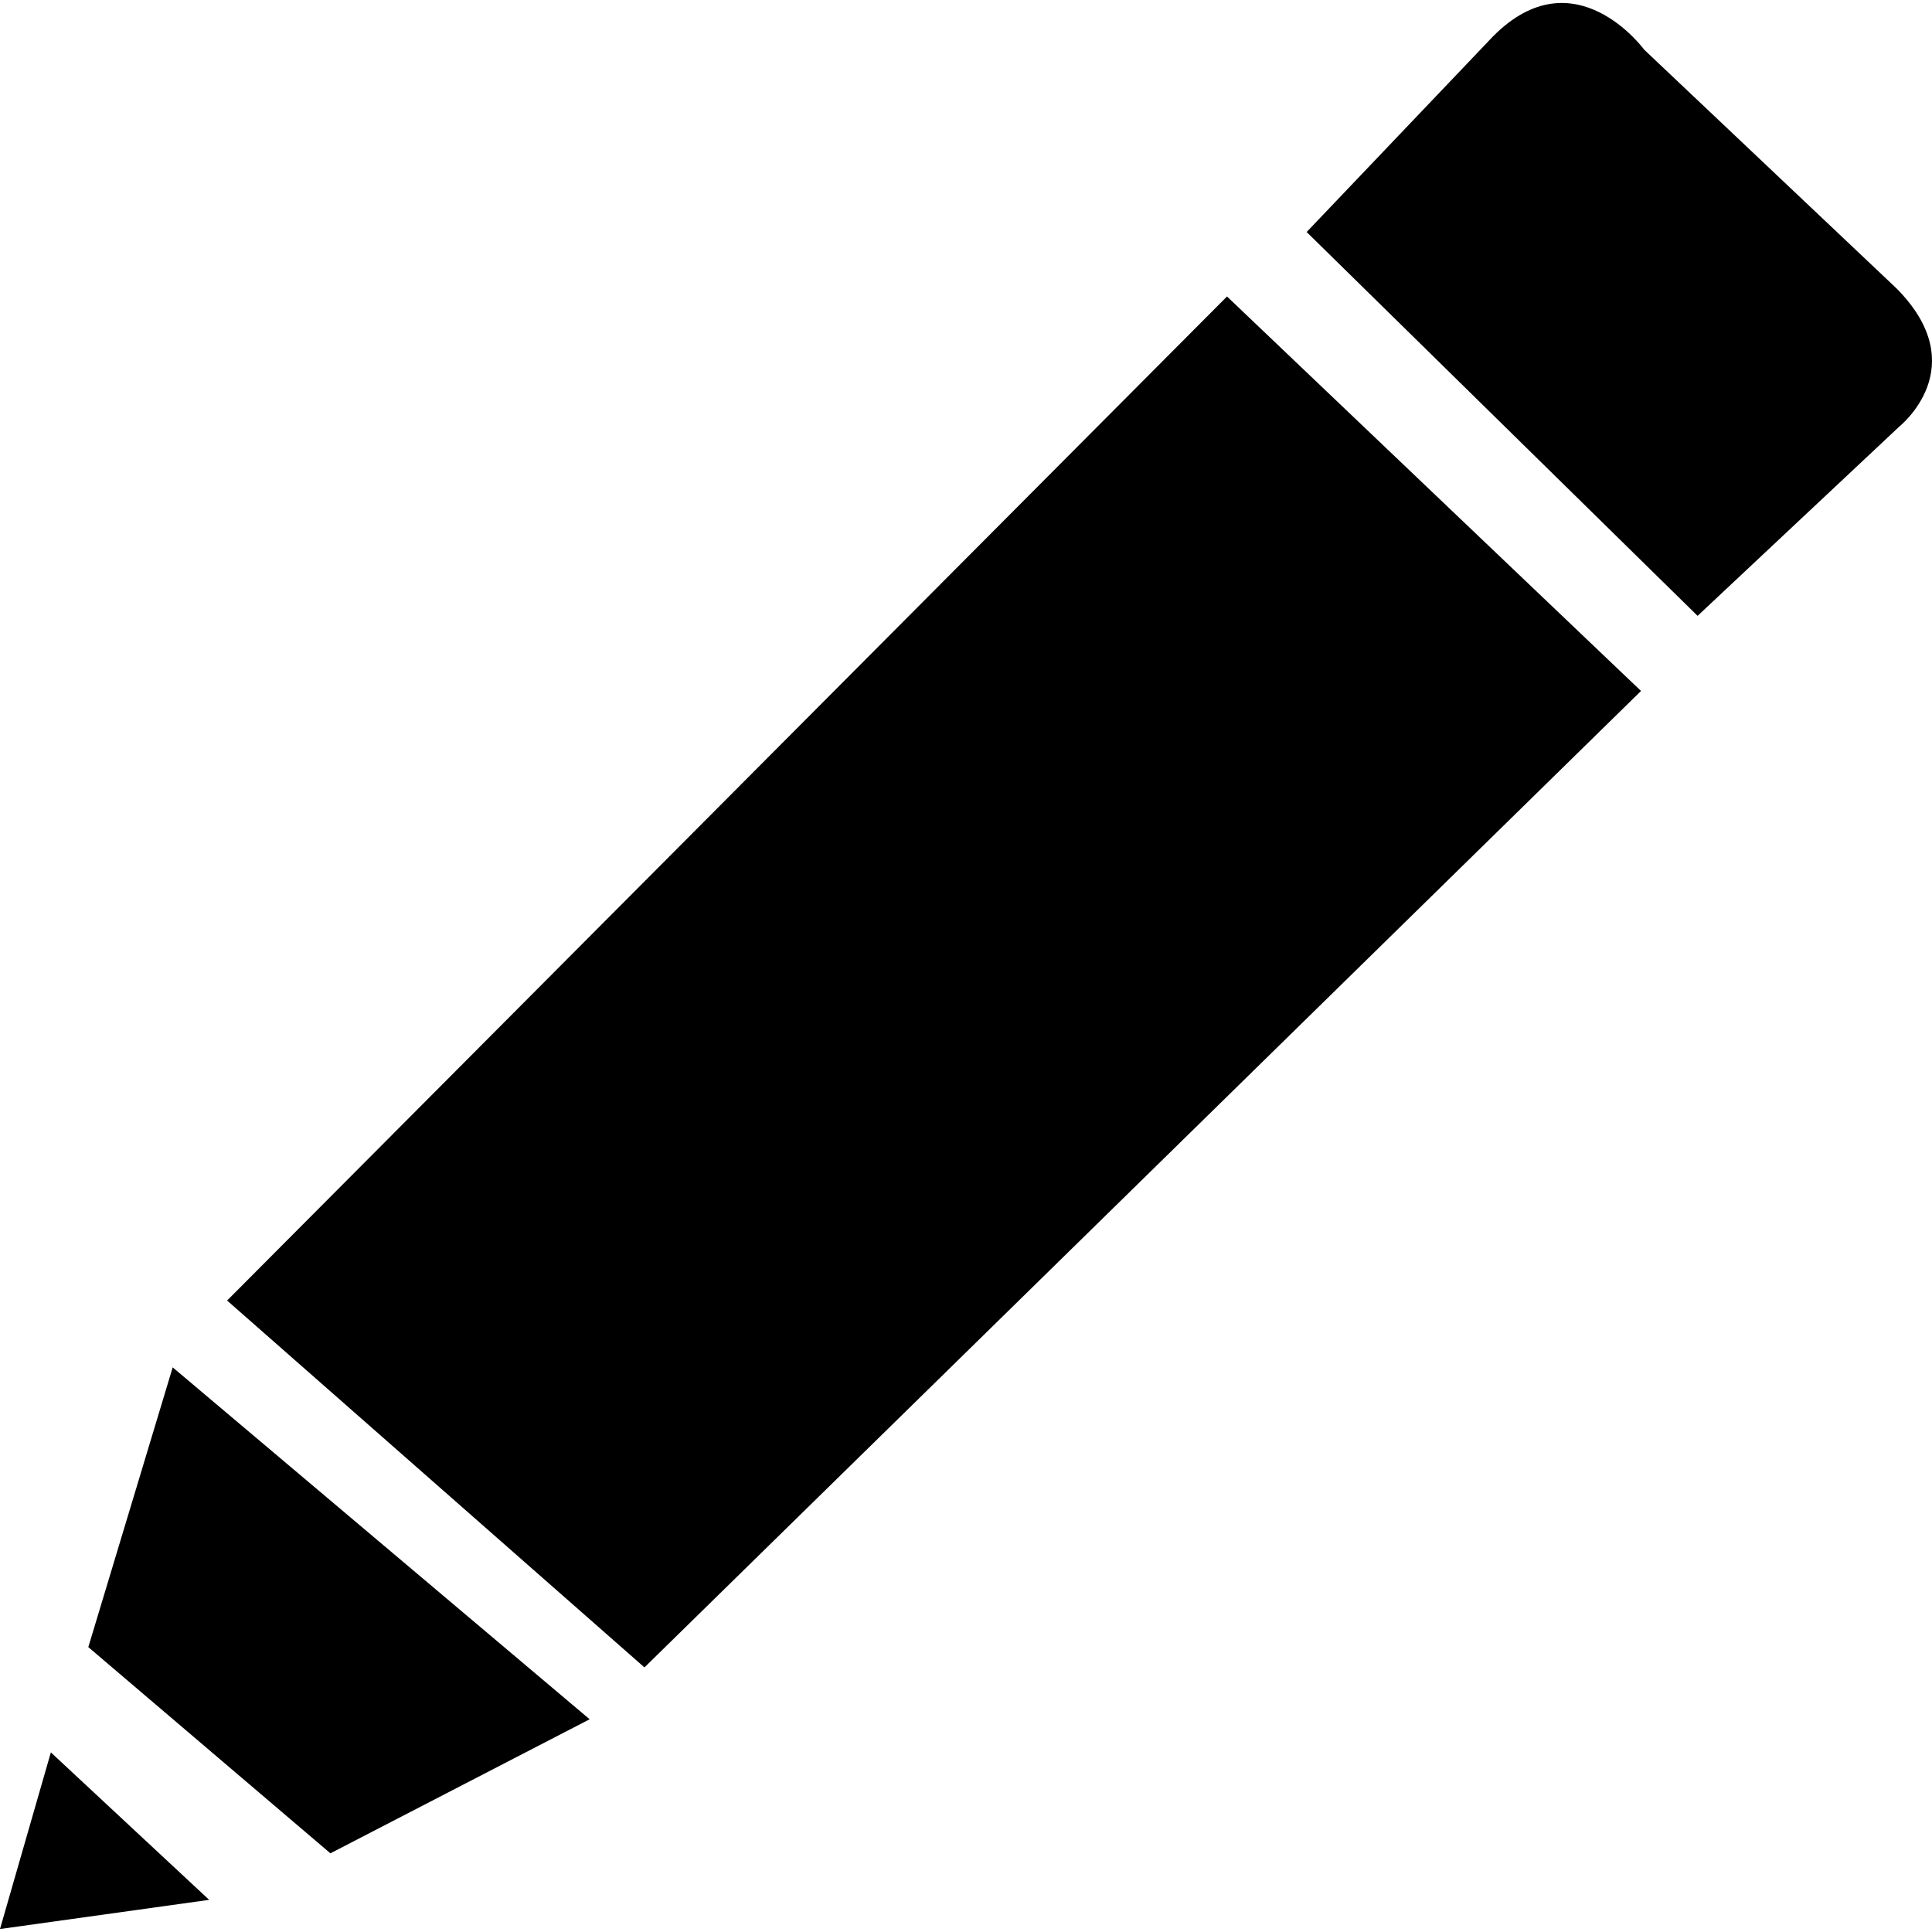 <?xml version="1.0" encoding="utf-8"?>
<!-- Generator: Adobe Illustrator 16.0.0, SVG Export Plug-In . SVG Version: 6.00 Build 0)  -->
<!DOCTYPE svg PUBLIC "-//W3C//DTD SVG 1.1//EN" "http://www.w3.org/Graphics/SVG/1.1/DTD/svg11.dtd">
<svg version="1.1" id="Layer_1" xmlns="http://www.w3.org/2000/svg" xmlns:xlink="http://www.w3.org/1999/xlink" x="0px" y="0px"
	 width="548.8px" height="548.8px" viewBox="205.601 5.606 548.8 548.8" enable-background="new 205.601 5.606 548.8 548.8"
	 xml:space="preserve">
<g>
	<path d="M744.264,87.472l-71.624-67.76c0,0-19.768-27.104-42.896-3.808l-52.977,55.608l111.049,109.032l57.231-53.704
		C745.048,126.784,766.608,109.928,744.264,87.472z M270.112,375.032l118.552,104.216l283.08-277.368l-117.6-112.056
		L270.112,375.032z M205.6,553.56l59.416-8.287l-44.968-41.889L205.6,553.56z M230.688,473.48l68.768,58.575l73.64-38.08
		l-118.44-99.96L230.688,473.48z"/>
</g>
</svg>
